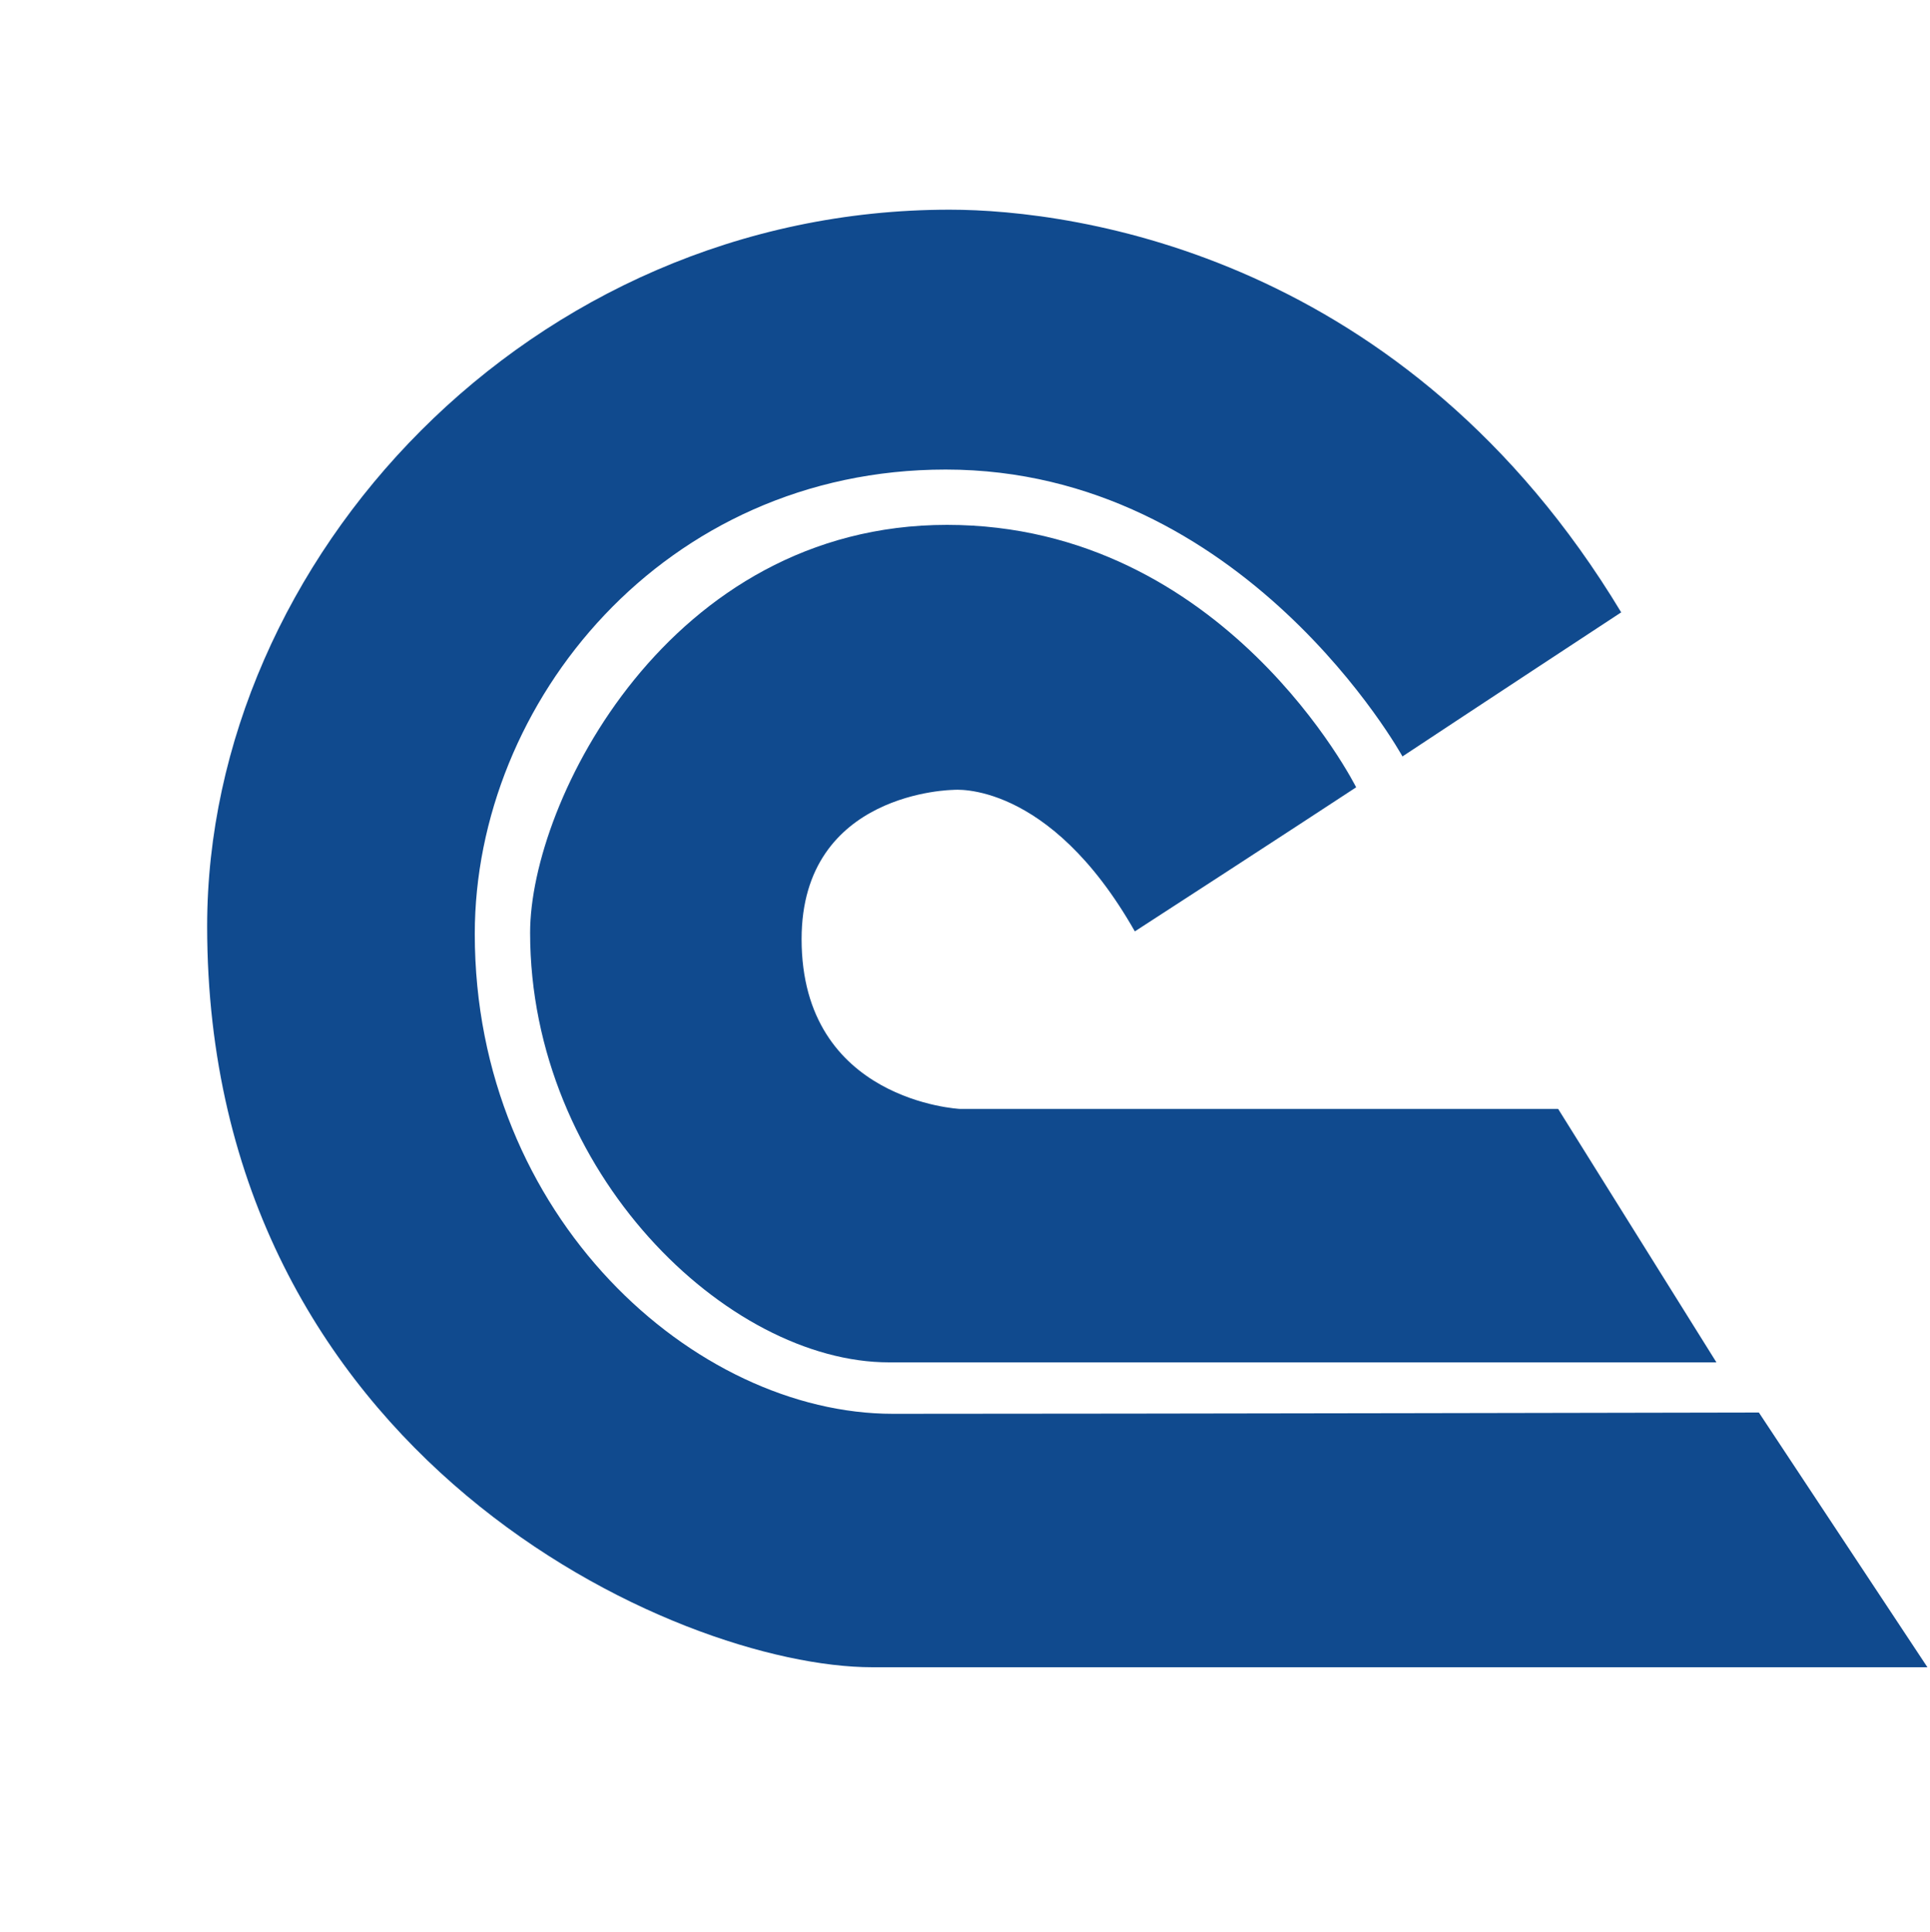 <svg id="logosandtypes_com" xmlns="http://www.w3.org/2000/svg" viewBox="0 0 150 150.2"><style>.st1{fill:#104a8e}</style><g id="Layer_3_1_"><path id="Layer_3" d="M0 .2h150v150H0V.2z" fill="none"/></g><g id="cabot"><path class="st1" d="M74.1 61.4s7.4-.8 14.1 11c10.5-6.8 17.2-11.2 17.2-11.2S95.2 40.8 73.6 40.8 41.2 62.3 41.2 72.5c0 18.6 15.3 33.4 27.9 33.4h64.3l-12.3-19.7H74.6S62.3 85.6 62.3 73c0-11.5 11.8-11.6 11.8-11.6z"/><path class="st1" d="M136.7 109.8s-48.8.1-67.3.1c-15.4 0-32.5-15.3-32.5-37.3 0-18 14.7-36.1 36.6-36.1 23.2 0 35.5 22.3 35.5 22.3s7.1-4.7 17-11.2c-16.7-27.7-42.3-31.3-52.2-31.3-32.6 0-57.7 27.2-57.7 55.7 0 41.2 36.5 57.6 51.7 57.6h82l-13.1-19.8z"/></g></svg>
